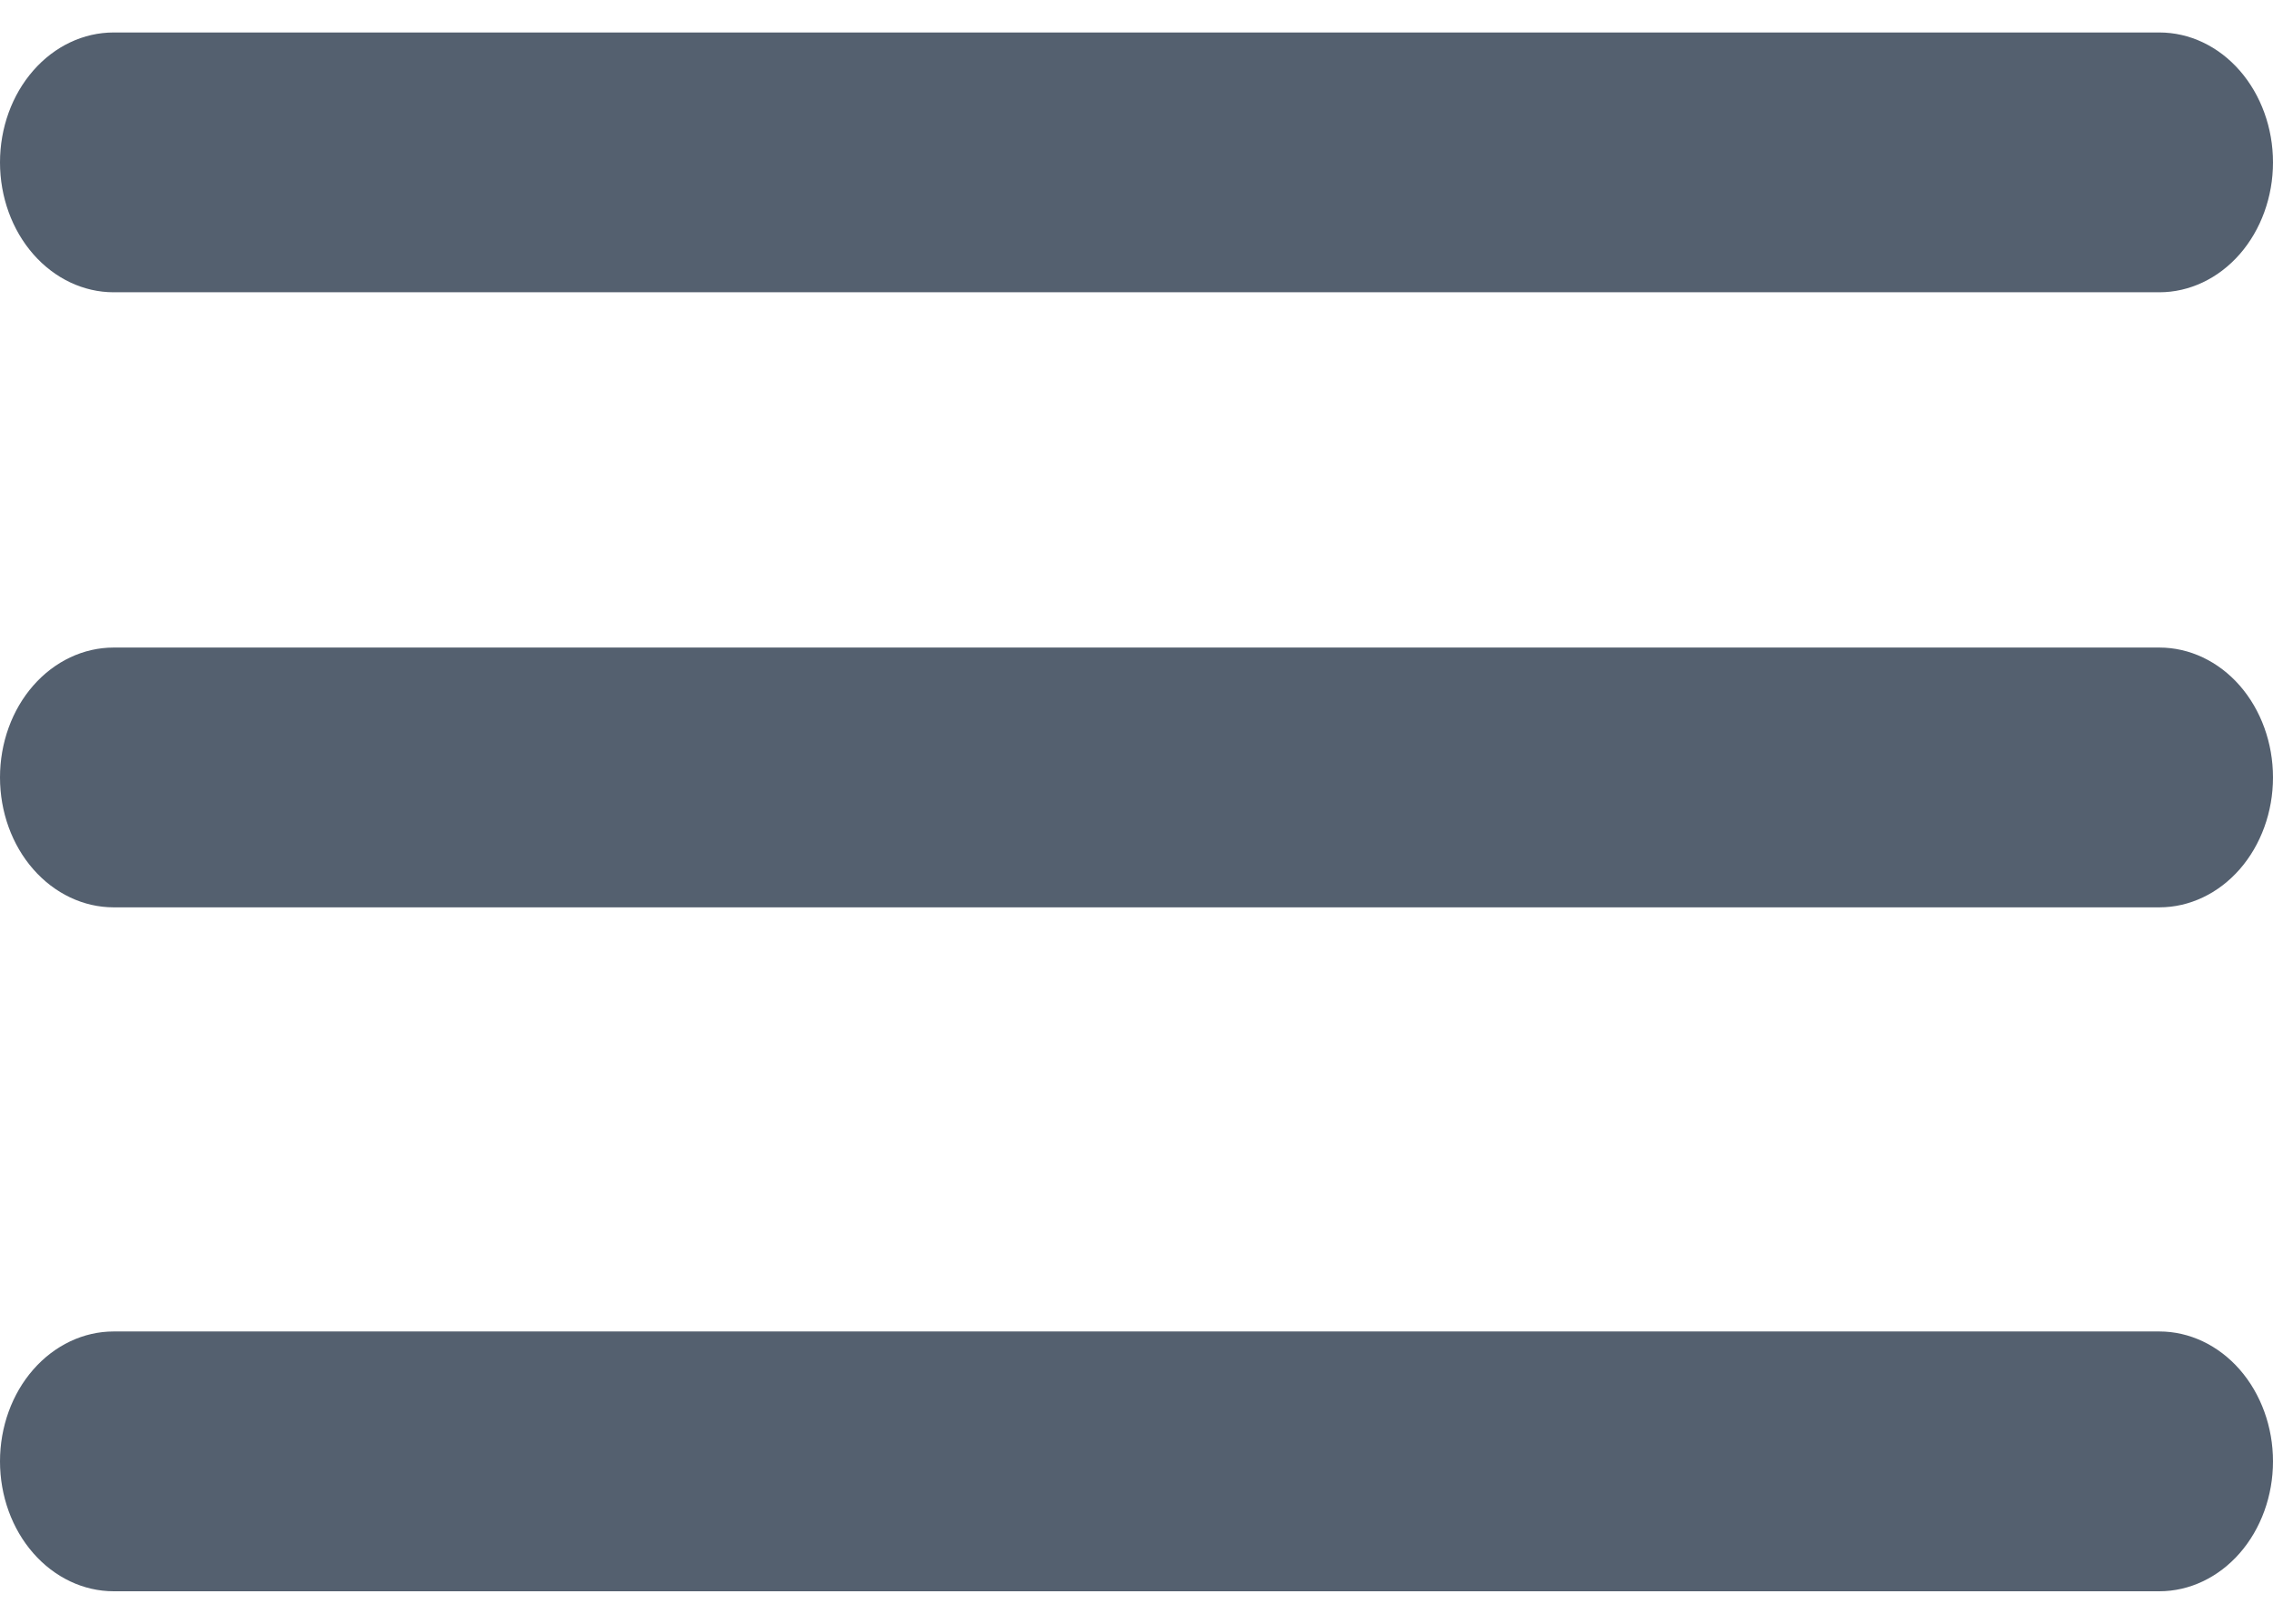 <svg width="28" height="20" viewBox="0 0 28 20" fill="none" xmlns="http://www.w3.org/2000/svg">
<path d="M-8.26517e-06 2C-8.26517e-06 1.576 0.147 1.169 0.41 0.869C0.673 0.568 1.029 0.4 1.4 0.4H26.6C26.971 0.4 27.327 0.568 27.59 0.869C27.852 1.169 28 1.576 28 2C28 2.424 27.852 2.831 27.59 3.131C27.327 3.431 26.971 3.6 26.6 3.6H1.4C1.029 3.6 0.673 3.431 0.41 3.131C0.147 2.831 -8.26517e-06 2.424 -8.26517e-06 2ZM-8.26517e-06 9.576C-8.26517e-06 9.151 0.147 8.744 0.41 8.444C0.673 8.144 1.029 7.976 1.4 7.976H26.6C26.971 7.976 27.327 8.144 27.59 8.444C27.852 8.744 28 9.151 28 9.576C28 10 27.852 10.407 27.59 10.707C27.327 11.007 26.971 11.176 26.6 11.176H1.4C1.029 11.176 0.673 11.007 0.41 10.707C0.147 10.407 -8.26517e-06 10 -8.26517e-06 9.576ZM1.4 16.4C1.029 16.4 0.673 16.569 0.41 16.869C0.147 17.169 -9.53674e-06 17.576 -9.53674e-06 18C-9.53674e-06 18.424 0.147 18.831 0.41 19.131C0.673 19.431 1.029 19.6 1.4 19.6H26.6C26.971 19.6 27.327 19.431 27.59 19.131C27.852 18.831 28 18.424 28 18C28 17.576 27.852 17.169 27.59 16.869C27.327 16.569 26.971 16.4 26.6 16.4H1.4Z" fill="#54606F"/>
</svg>
